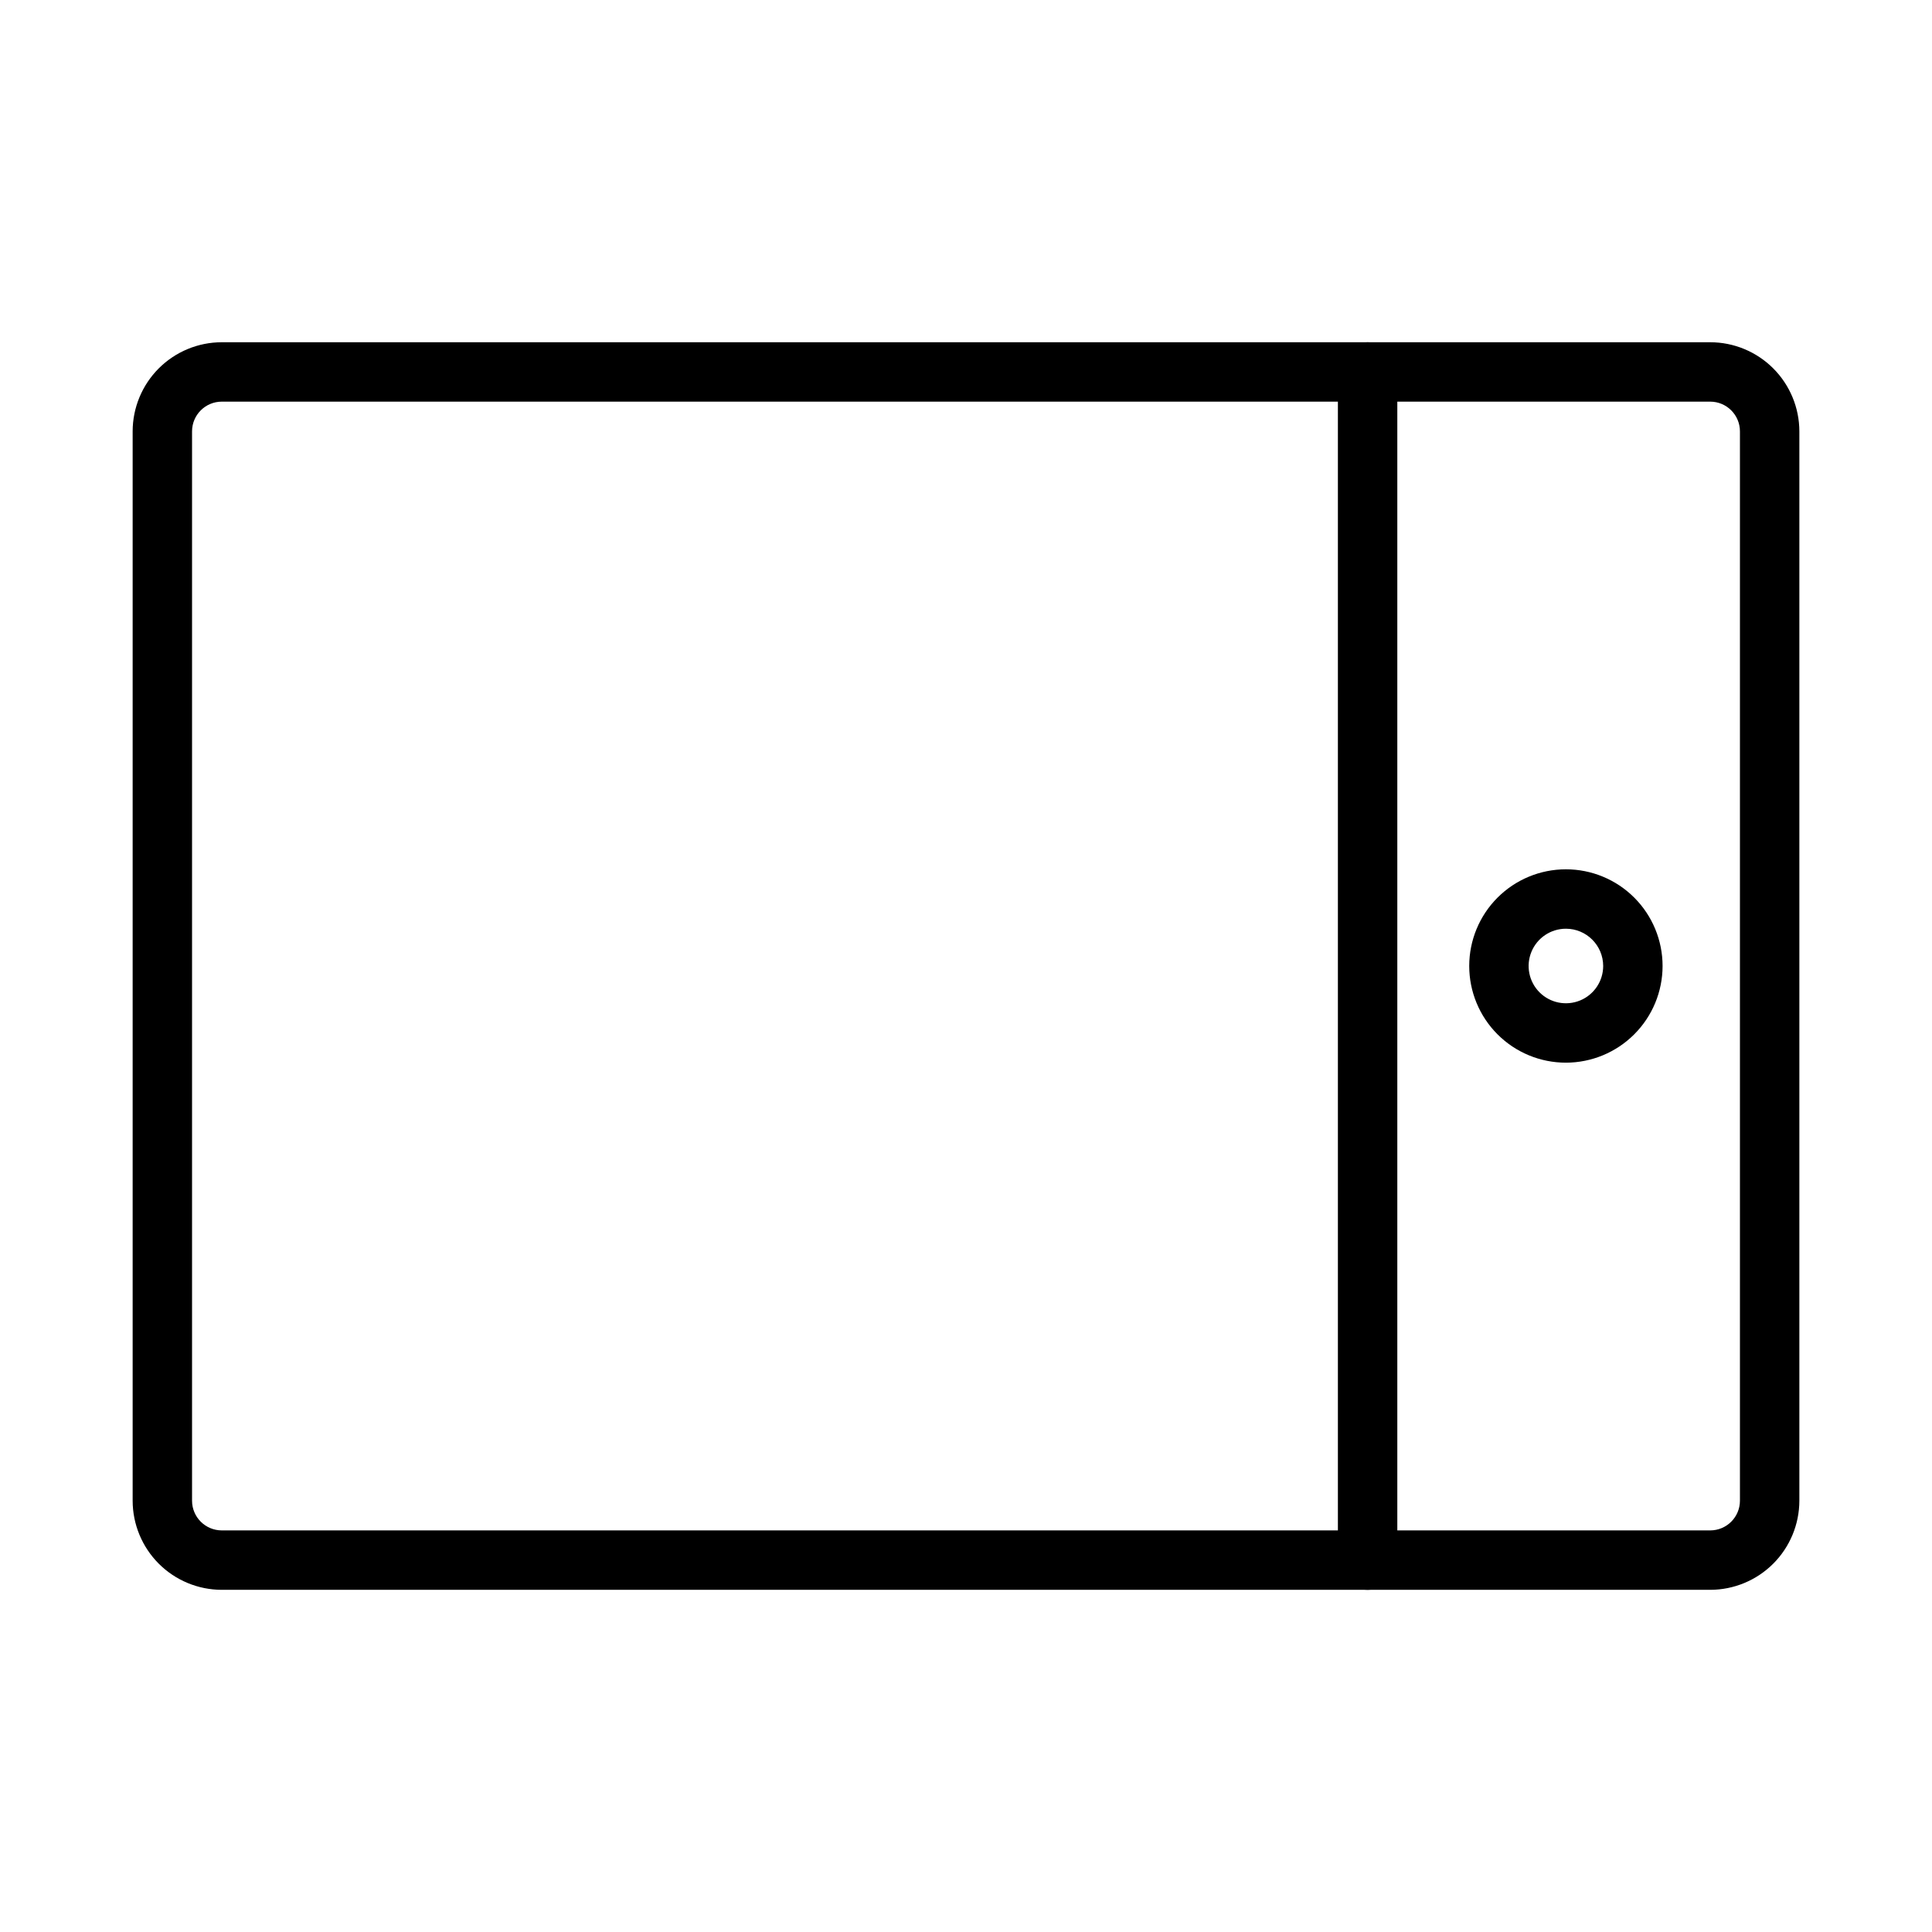 <?xml version="1.0" encoding="UTF-8"?>
<!-- Uploaded to: SVG Repo, www.svgrepo.com, Generator: SVG Repo Mixer Tools -->
<svg fill="#000000" width="800px" height="800px" version="1.1" viewBox="144 144 512 512" xmlns="http://www.w3.org/2000/svg">
 <g>
  <path d="m597.23 565.32h-394.46c-6.262-0.008-12.266-2.5-16.695-6.926-4.426-4.43-6.914-10.43-6.922-16.691v-283.39c0.008-6.262 2.496-12.262 6.922-16.691 4.43-4.426 10.434-6.918 16.695-6.922h394.46c6.262 0.004 12.262 2.496 16.691 6.922 4.426 4.43 6.918 10.43 6.926 16.691v283.39c-0.008 6.262-2.5 12.262-6.926 16.691-4.43 4.426-10.43 6.918-16.691 6.926zm-394.46-314.88c-4.348 0.004-7.871 3.527-7.875 7.871v283.39c0.004 4.348 3.527 7.867 7.875 7.871h394.46c4.344-0.004 7.867-3.523 7.871-7.871v-283.39c-0.004-4.344-3.527-7.867-7.871-7.871z"/>
  <path d="m506.43 565.32c-2.09 0-4.094-0.828-5.57-2.305-1.477-1.477-2.305-3.481-2.305-5.57v-314.88 0.004c0-4.348 3.527-7.871 7.875-7.871s7.871 3.523 7.871 7.871v314.88-0.004c0 2.09-0.828 4.094-2.305 5.57-1.477 1.477-3.481 2.305-5.566 2.305z"/>
  <path d="m558.98 425.62c-6.797 0-13.312-2.699-18.117-7.504-4.805-4.805-7.504-11.324-7.504-18.117 0-6.797 2.699-13.312 7.504-18.121 4.805-4.805 11.32-7.504 18.117-7.504s13.312 2.699 18.117 7.504c4.805 4.809 7.504 11.324 7.504 18.121-0.004 6.793-2.707 13.305-7.512 18.109-4.805 4.805-11.316 7.504-18.109 7.512zm0-35.5c-3.996 0-7.598 2.406-9.125 6.098-1.531 3.691-0.684 7.941 2.141 10.766s7.074 3.668 10.766 2.141 6.098-5.133 6.098-9.125c-0.004-5.457-4.426-9.879-9.879-9.879z"/>
 </g>
</svg>